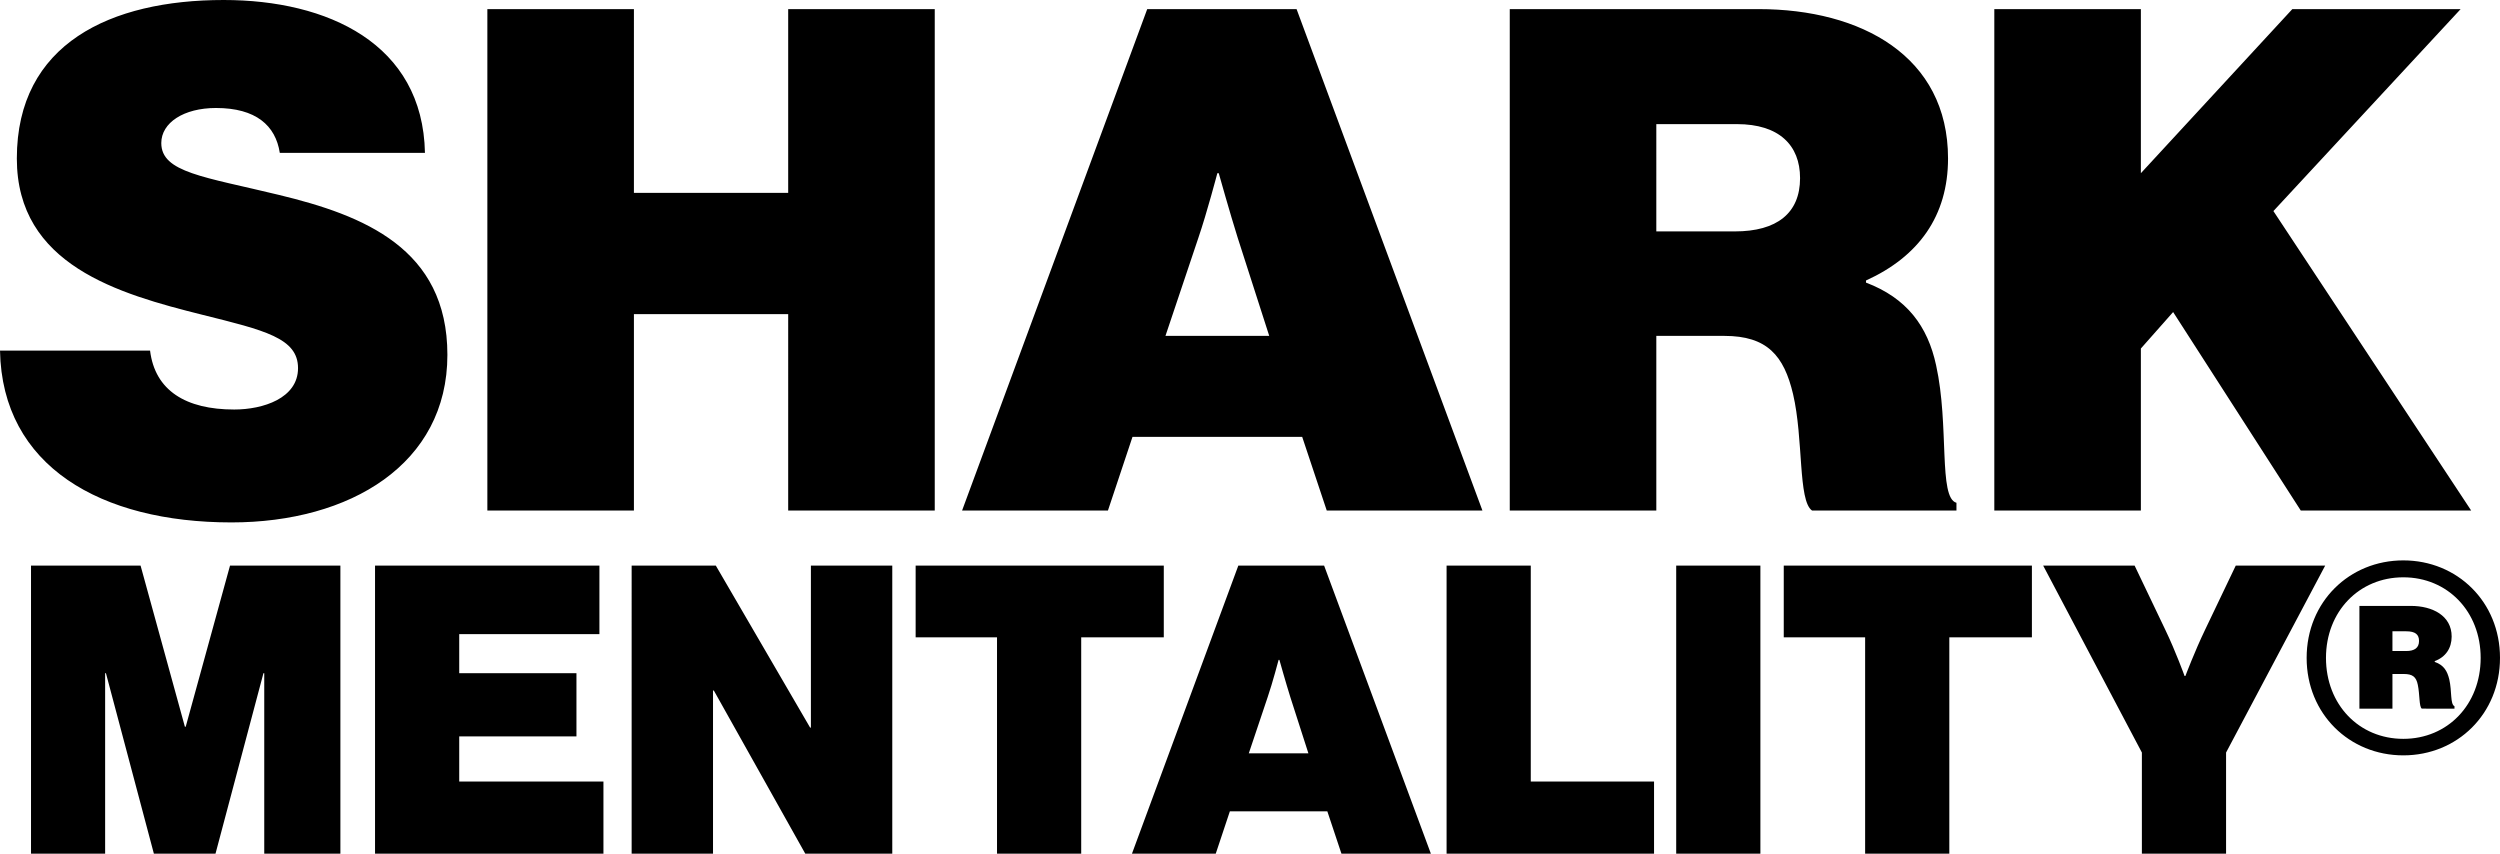 <svg xmlns="http://www.w3.org/2000/svg" width="1675.615" height="572.16" viewBox="0 0 1675.615 572.16">
  <path id="Trazado_9588" data-name="Trazado 9588" d="M-690.8,7.99c79.43,0,144.76-39.01,144.76-112.33,0-71.44-56.4-93.53-112.8-107.16-50.29-12.22-78.96-15.04-78.96-34.78,0-13.63,15.04-23.5,36.66-23.5,26.79,0,39.95,11.75,42.77,30.08h97.29c-1.41-73.32-65.33-102.46-134.89-102.46-75.67,0-138.65,29.14-138.65,106.22,0,71.44,68.15,90.71,124.55,104.81,41.36,10.34,63.92,15.51,63.92,35.72s-23.5,27.73-42.77,27.73c-32.43,0-53.11-12.69-56.4-39.48H-845.9C-844.495-29.61-778.225,7.99-690.8,7.99ZM-519.255,0h98.23V-131.6h103.4V0h98.23V-336.05h-98.23v123.14h-103.4V-336.05h-98.23Zm318.19,0h97.76l16.45-49.35H26.885L43.335,0h104.34L23.125-336.05H-76.985Zm158.39-182.83c5.64-16.45,12.69-43.24,12.69-43.24h.94s7.52,26.79,12.69,43.24l21.15,65.8h-69.56ZM166.005,0h98.23V-117.03h45.59c28.67,0,39.95,13.16,46.06,39.01,7.05,30.08,3.29,71.44,12.69,78.02H465.4V-5.17c-12.22-3.29-4.7-51.7-13.63-92.12-5.64-26.32-19.74-45.12-47-55.46v-1.41c35.25-15.98,54.99-43.24,54.99-81.78,0-68.62-58.28-100.11-126.9-100.11H166.005Zm98.23-258.97h54.05c28.2,0,42.3,14.1,42.3,36.19,0,23.5-15.51,35.72-43.71,35.72h-52.64ZM490.775,0h98.23V-108.57l21.62-24.44L696.165,0h114.21L677.835-200.69l125.49-135.36h-112.8L589.005-226.07V-336.05h-98.23ZM-825.12,230h49.68V109.04h.54L-742.77,230h41.31l32.13-120.96h.54V230h51.03V36.95h-73.98l-29.7,108h-.54l-29.7-108h-73.44Zm230.58,0h153.09V181.67h-96.66V151.43h78.57V109.04h-78.57V82.85h93.96V36.95H-594.54Zm171.99,0h54.54V120.65h.54L-306.18,230h58.32V36.95H-302.4V145.49h-.54L-366.12,36.95h-56.43ZM-232.2,85.01h54.54V230h56.43V85.01h55.35V36.95H-232.2ZM-87.21,230h56.16l9.45-28.35H43.74L53.19,230h59.94L41.58,36.95H-15.93ZM3.78,124.97c3.24-9.45,7.29-24.84,7.29-24.84h.54s4.32,15.39,7.29,24.84l12.15,37.8H-8.91ZM123.66,230H262.71V181.67H180.09V36.95H123.66Zm153.9,0h56.43V36.95H277.56ZM349.65,85.01h54.54V230h56.43V85.01h55.35V36.95H349.65ZM589.68,230h56.43V162.23L712.53,36.95H652.59L632.07,79.88c-7.02,14.58-13.23,31.05-13.23,31.05h-.54s-5.94-16.47-12.96-31.05L584.82,36.95H523.53l66.15,125.28Zm175.23-65.88c36.18,0,64.8-27.81,64.8-65.34s-28.62-65.34-64.8-65.34-64.8,27.81-64.8,65.34S728.73,164.12,764.91,164.12Zm0-11.07c-29.7,0-51.84-22.95-51.84-54.27,0-31.05,22.14-54,51.84-54s51.84,22.95,51.84,54C816.75,130.1,794.61,153.05,764.91,153.05ZM735.48,132.8h22.14V109.58h7.56c5.94,0,8.37,1.89,9.45,7.29,1.35,6.48.81,14.85,2.7,15.93H799.2v-1.62c-2.97-1.35-1.62-9.99-3.51-18.09-1.35-5.4-3.51-9.45-9.72-11.61v-.54c7.29-2.7,11.34-8.64,11.34-16.47,0-14.04-12.96-20.52-27.27-20.52H735.48Zm22.14-51.84h9.18c6.21,0,8.64,2.16,8.64,6.48,0,4.59-2.97,6.75-8.64,6.75h-9.18Z" transform="translate(845.905 342.16)"/>
</svg>
